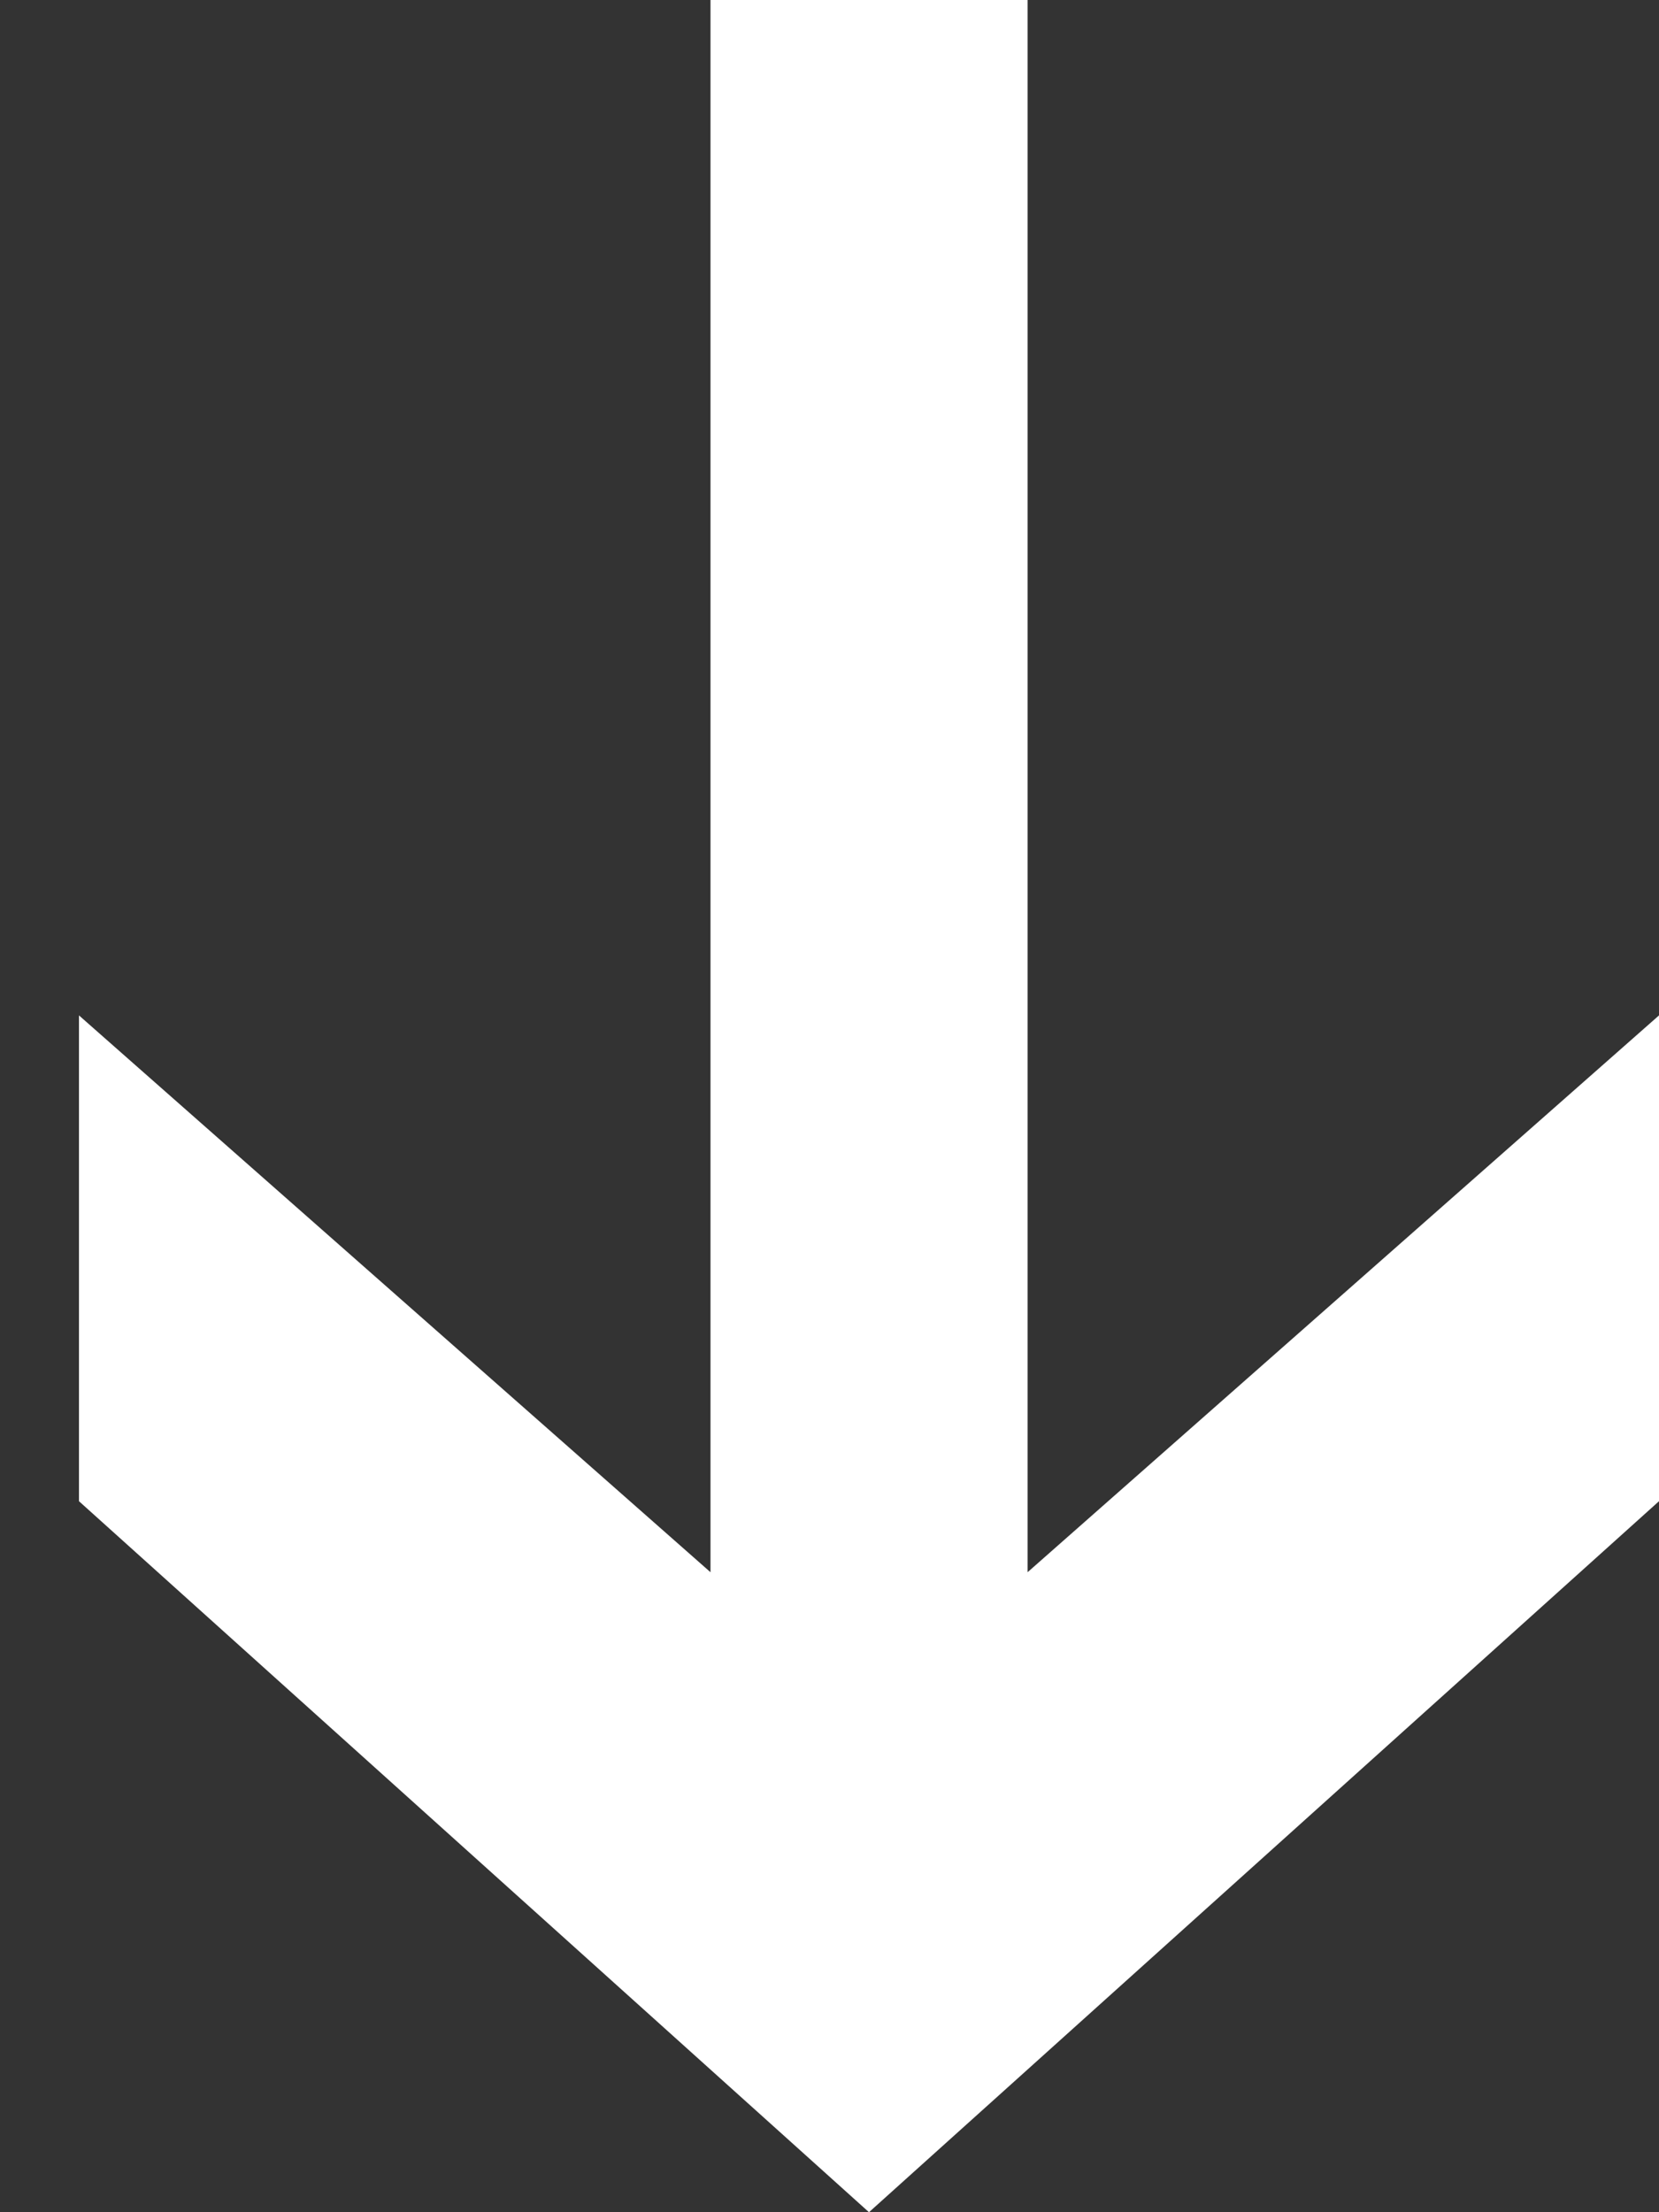 <svg width="15" height="20" viewBox="0 0 15 20" fill="none" xmlns="http://www.w3.org/2000/svg">
<rect x="0" y="0" width="15" height="20" fill="#333333" stroke="none"/>
<path fill-rule="evenodd" clip-rule="evenodd" d="M0.714 9.18L6.424 14.214L6.424 -3.74886e-07L9.291 -2.49562e-07L9.291 14.214L15 9.18L15 13.572L7.857 20L0.714 13.572L0.714 9.18Z" fill="white"/>
</svg>
